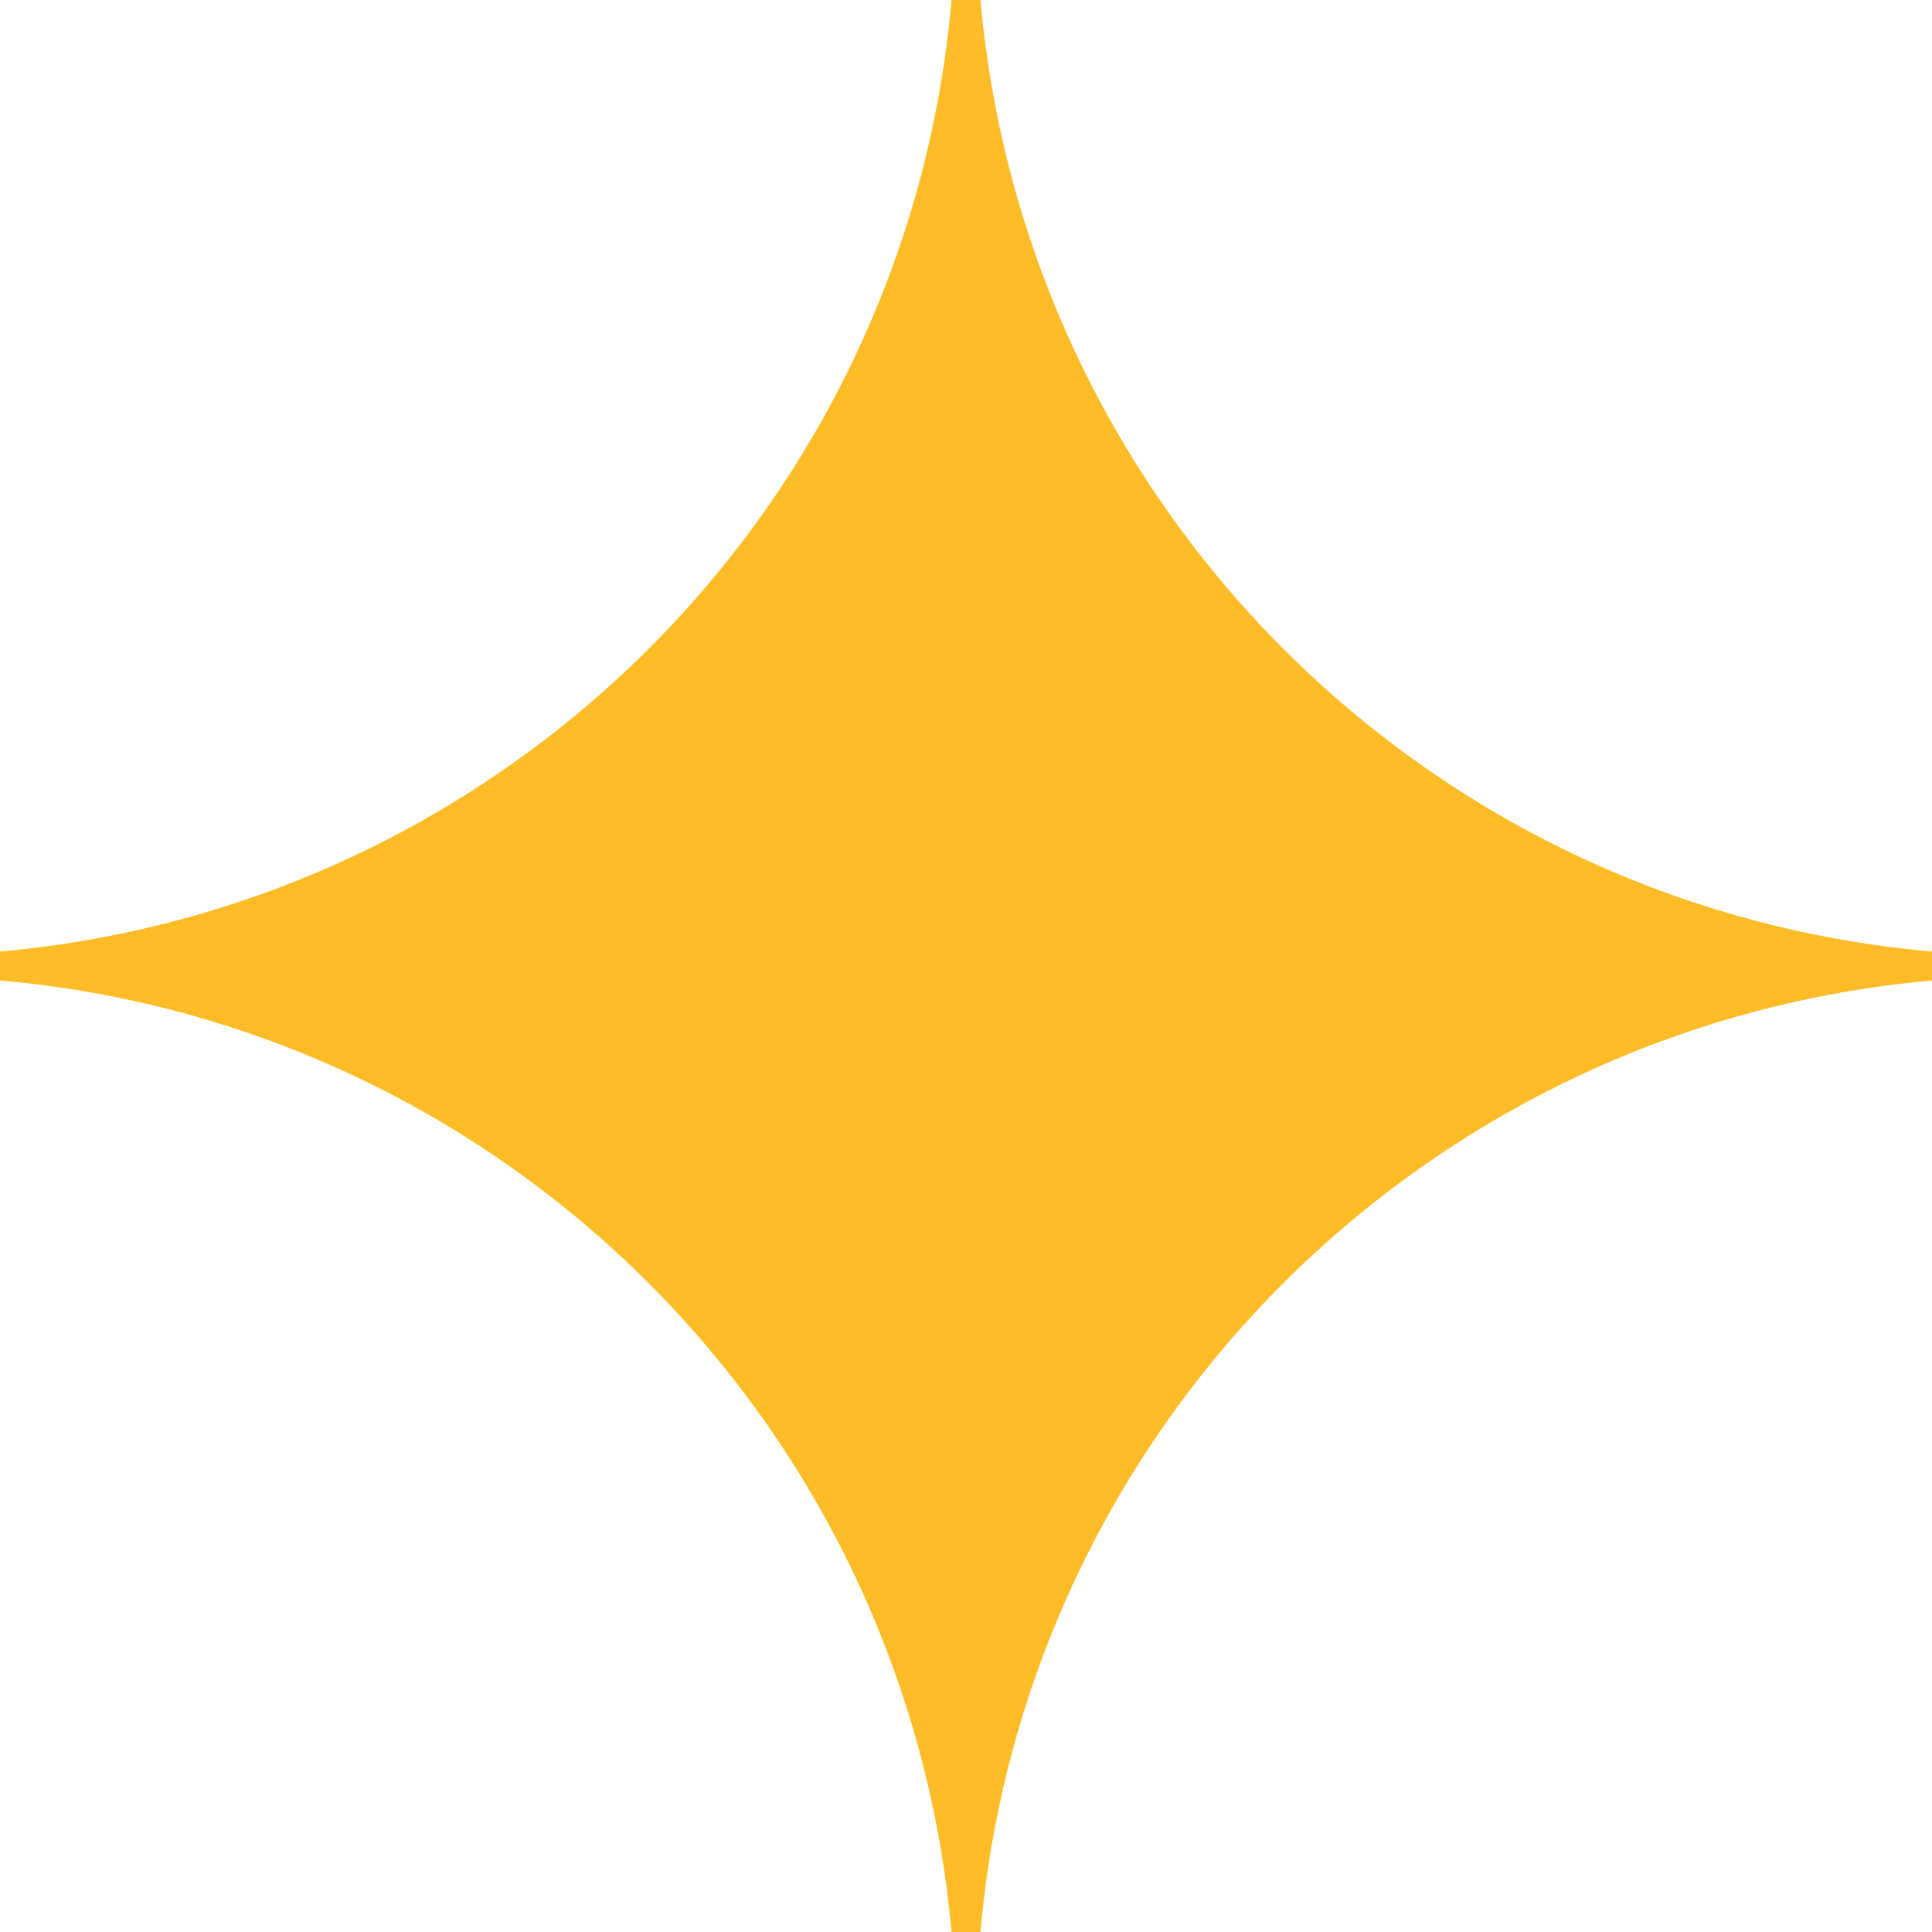 <svg width="200" height="200" viewBox="0 0 200 200" fill="none" xmlns="http://www.w3.org/2000/svg">
<path d="M101.499 0H98.501C93.915 52.381 52.381 93.827 0 98.501V101.499C52.381 106.085 93.827 147.619 98.501 200H101.499C106.085 147.619 147.619 106.173 200 101.499V98.501C147.619 93.915 106.173 52.381 101.499 0Z" fill="#FFBC27"/>
</svg>
